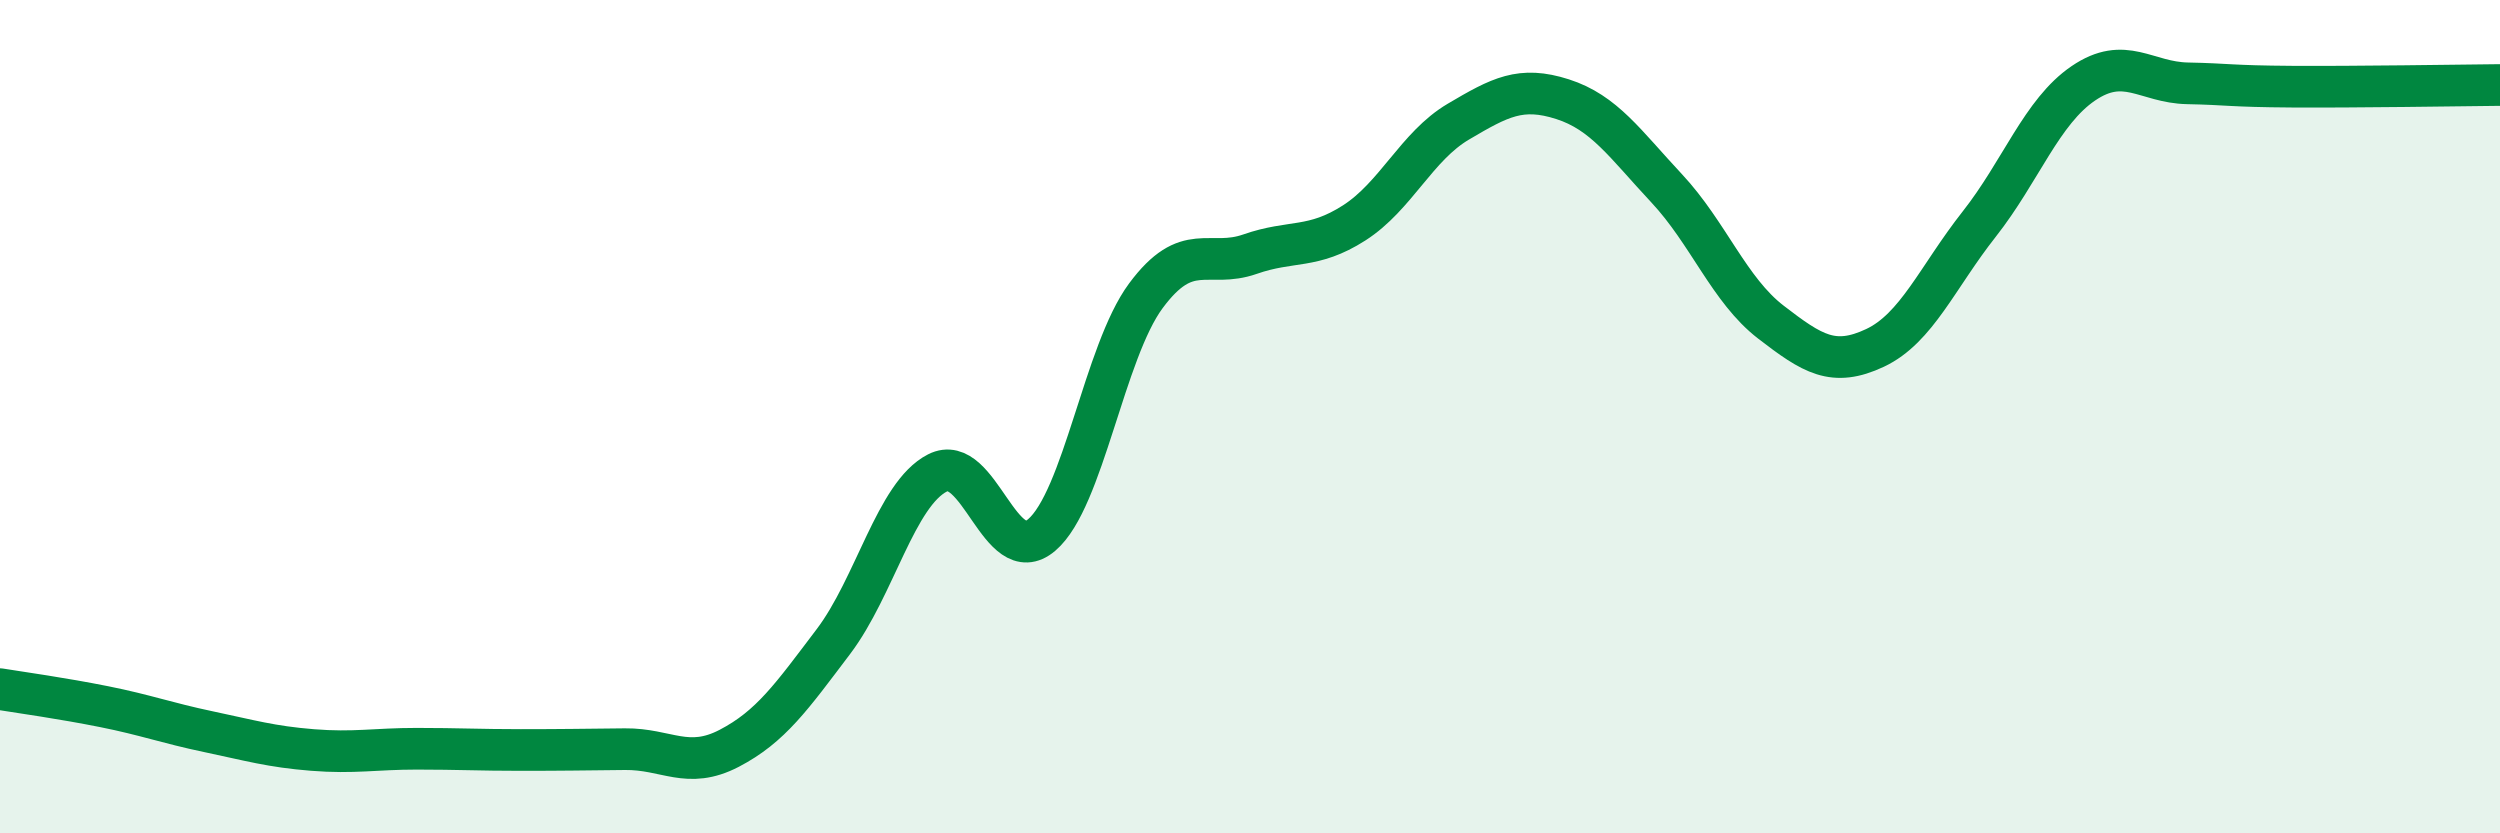 
    <svg width="60" height="20" viewBox="0 0 60 20" xmlns="http://www.w3.org/2000/svg">
      <path
        d="M 0,16.54 C 0.5,16.62 1.5,16.76 2.5,16.96 C 3.5,17.16 4,17.35 5,17.56 C 6,17.77 6.5,17.92 7.5,18 C 8.5,18.08 9,17.97 10,17.97 C 11,17.97 11.5,18 12.5,18 C 13.5,18 14,17.99 15,17.98 C 16,17.97 16.5,18.48 17.5,17.96 C 18.5,17.44 19,16.72 20,15.4 C 21,14.08 21.5,11.86 22.5,11.35 C 23.5,10.84 24,13.69 25,12.84 C 26,11.99 26.5,8.45 27.5,7.1 C 28.5,5.75 29,6.45 30,6.1 C 31,5.75 31.5,5.99 32.5,5.35 C 33.5,4.71 34,3.51 35,2.92 C 36,2.33 36.5,2.06 37.5,2.38 C 38.5,2.7 39,3.45 40,4.52 C 41,5.59 41.5,6.96 42.5,7.73 C 43.5,8.5 44,8.82 45,8.35 C 46,7.88 46.5,6.65 47.5,5.38 C 48.5,4.11 49,2.68 50,2 C 51,1.32 51.5,1.98 52.5,2 C 53.5,2.02 53.5,2.07 55,2.08 C 56.5,2.09 59,2.05 60,2.04L60 20L0 20Z"
        fill="#008740"
        opacity="0.1"
        stroke-linecap="round"
        stroke-linejoin="round"
      />
      <path
        d="M 0,16.54 C 0.5,16.62 1.5,16.76 2.5,16.96 C 3.5,17.16 4,17.35 5,17.56 C 6,17.77 6.5,17.92 7.5,18 C 8.5,18.08 9,17.97 10,17.97 C 11,17.97 11.5,18 12.5,18 C 13.5,18 14,17.99 15,17.98 C 16,17.97 16.5,18.48 17.5,17.96 C 18.5,17.44 19,16.72 20,15.4 C 21,14.08 21.5,11.86 22.5,11.35 C 23.5,10.84 24,13.69 25,12.84 C 26,11.99 26.5,8.45 27.5,7.1 C 28.5,5.75 29,6.45 30,6.1 C 31,5.75 31.5,5.99 32.5,5.35 C 33.5,4.71 34,3.51 35,2.92 C 36,2.33 36.5,2.06 37.5,2.38 C 38.5,2.7 39,3.45 40,4.52 C 41,5.59 41.5,6.96 42.5,7.73 C 43.5,8.5 44,8.82 45,8.35 C 46,7.88 46.5,6.65 47.5,5.38 C 48.5,4.11 49,2.68 50,2 C 51,1.32 51.5,1.98 52.5,2 C 53.5,2.02 53.5,2.07 55,2.08 C 56.5,2.09 59,2.05 60,2.04"
        stroke="#008740"
        stroke-width="1"
        fill="none"
        stroke-linecap="round"
        stroke-linejoin="round"
      />
    </svg>
  